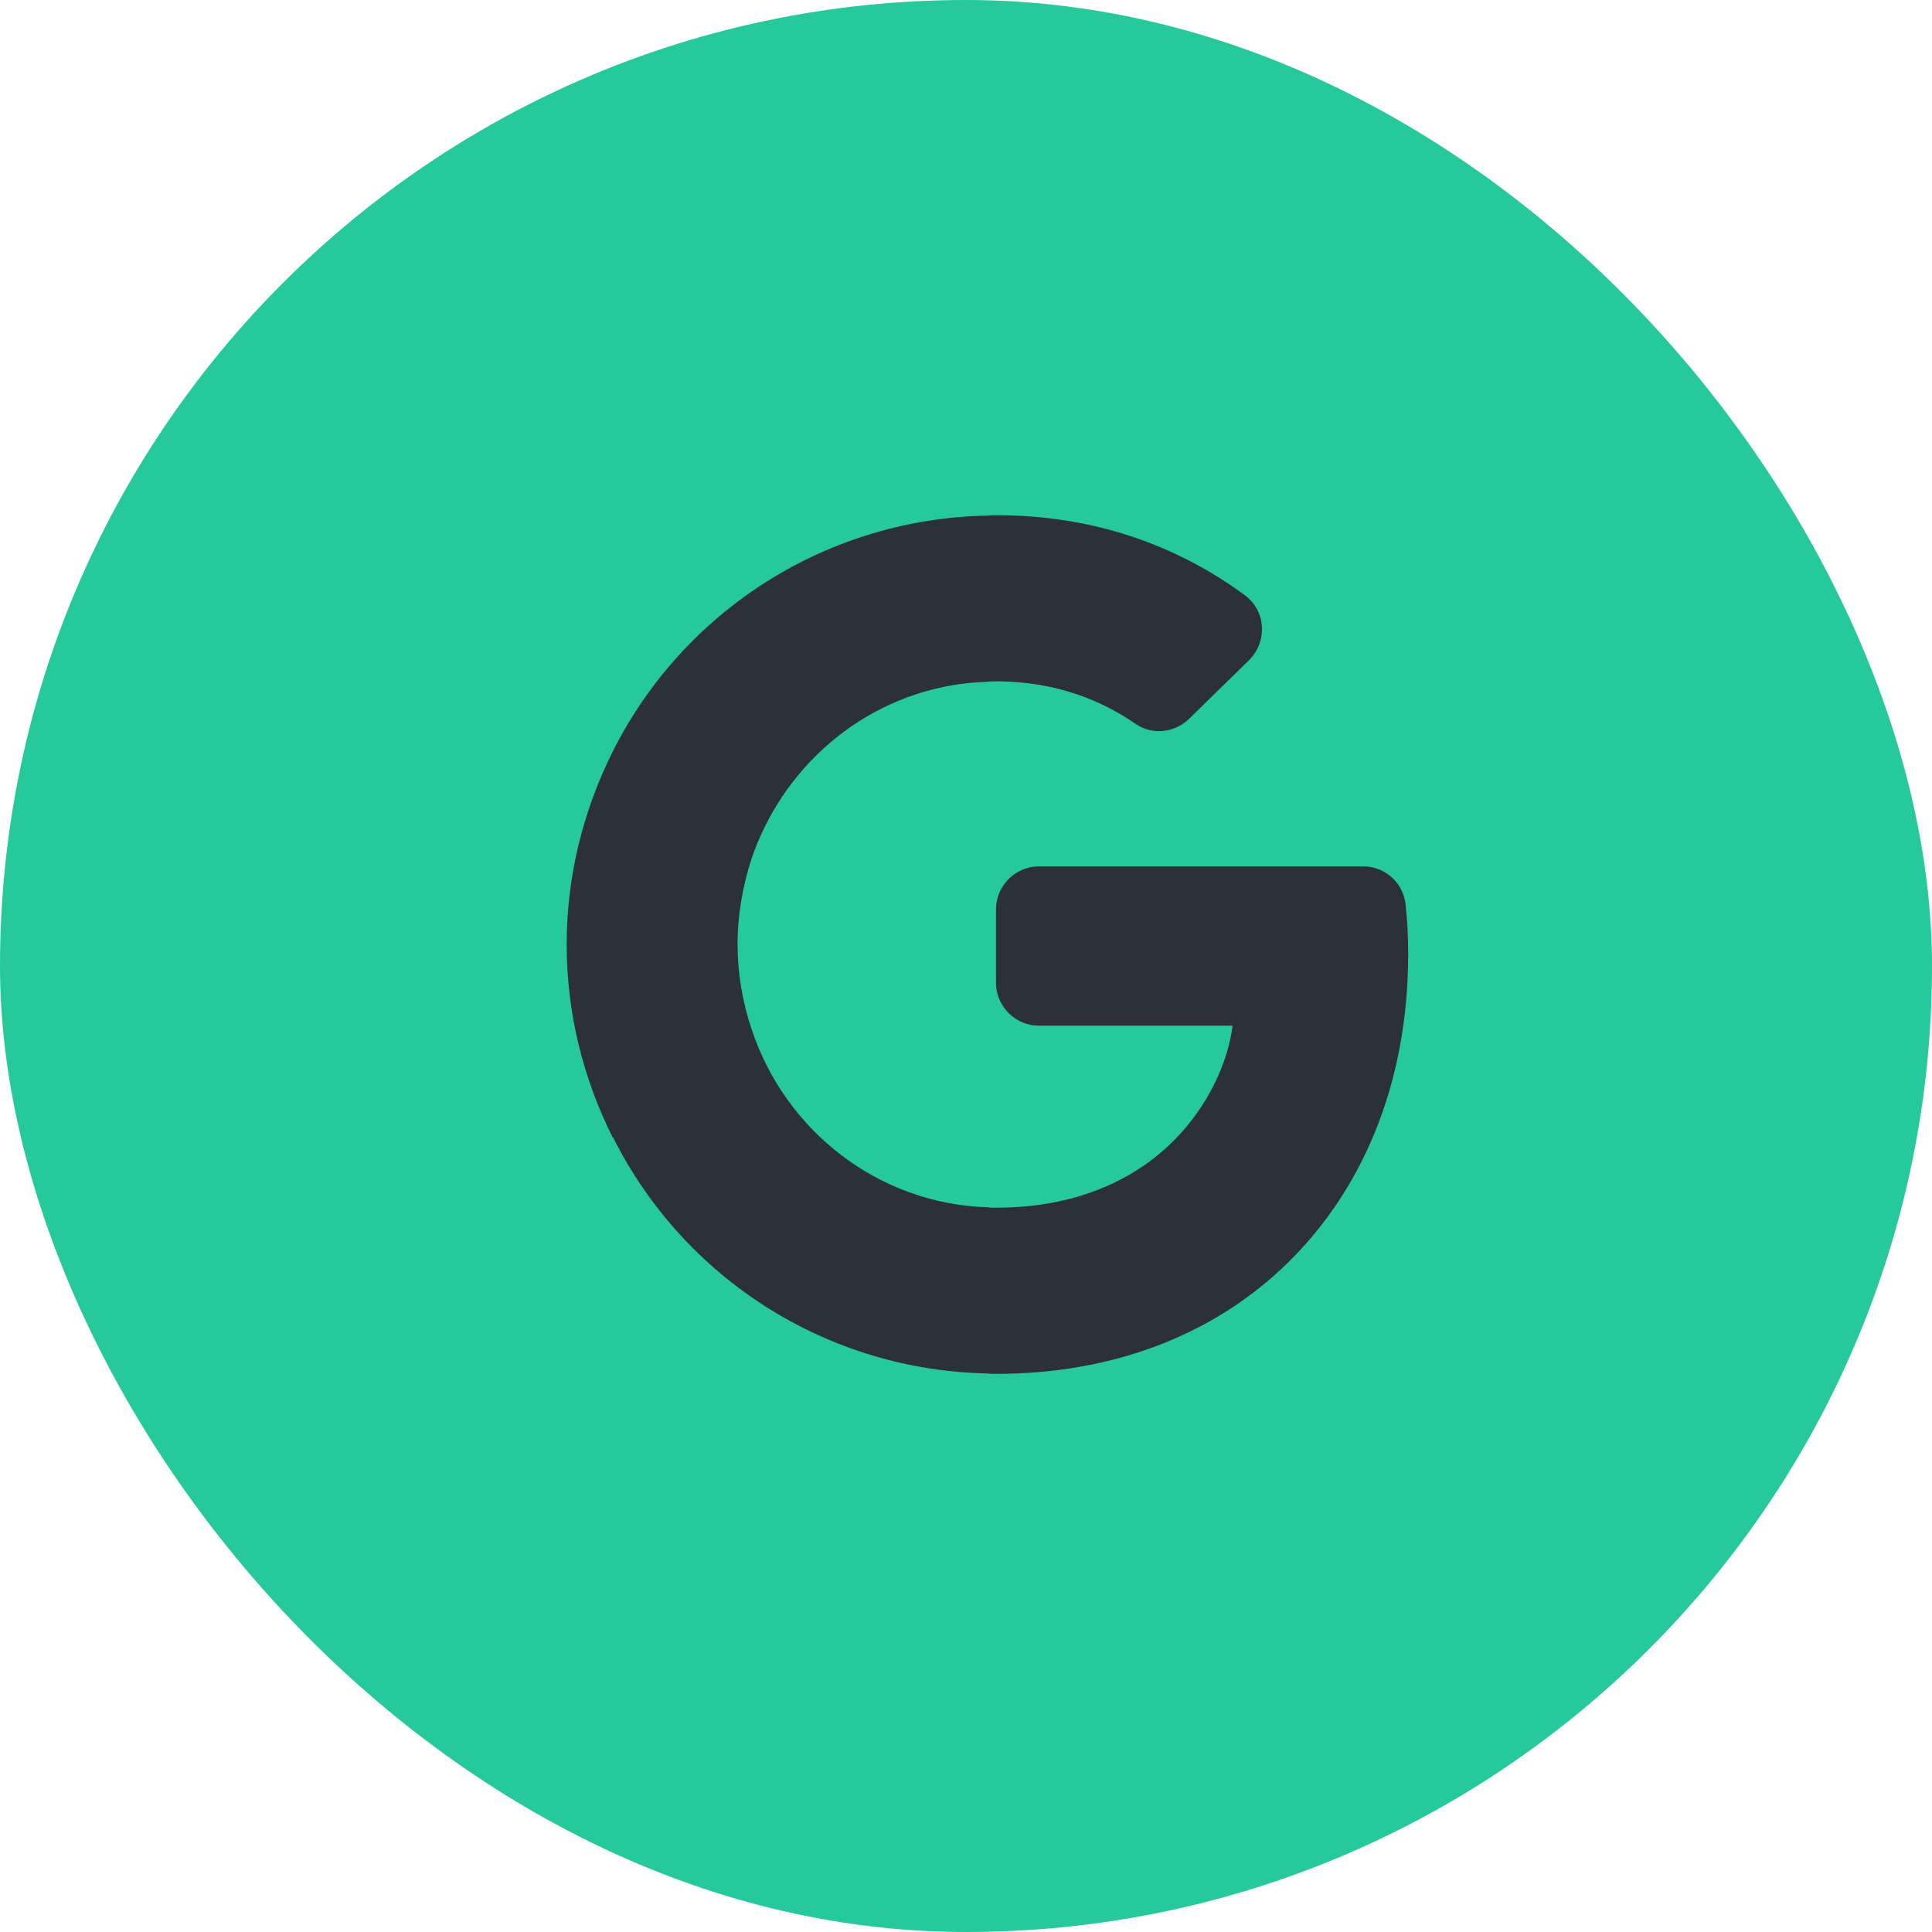 <svg width="45" height="45" viewBox="0 0 45 45" fill="none" xmlns="http://www.w3.org/2000/svg">
<rect width="45" height="45" rx="22.5" fill="#26C99B"/>
<path d="M32.739 21.07C32.715 20.825 32.599 20.598 32.416 20.433C32.233 20.269 31.995 20.178 31.749 20.18H24.199C23.649 20.18 23.199 20.63 23.199 21.18V22.89C23.199 23.44 23.649 23.89 24.199 23.89H28.709C28.599 24.81 27.999 26.2 26.669 27.13C25.819 27.72 24.689 28.13 23.199 28.13C23.129 28.13 23.069 28.13 22.999 28.12C20.449 28.04 18.289 26.33 17.509 23.98C17.293 23.342 17.181 22.674 17.179 22C17.179 21.31 17.299 20.64 17.499 20.02C17.559 19.84 17.629 19.66 17.709 19.48C18.629 17.41 20.639 15.95 22.999 15.88C23.059 15.87 23.129 15.87 23.199 15.87C24.629 15.87 25.699 16.34 26.449 16.86C26.839 17.13 27.359 17.07 27.699 16.74L29.089 15.38C29.529 14.95 29.489 14.22 28.989 13.86C27.399 12.69 25.459 12 23.199 12C23.129 12 23.069 12 22.999 12.01C21.181 12.042 19.405 12.572 17.866 13.541C16.328 14.511 15.083 15.883 14.269 17.51C13.589 18.87 13.199 20.39 13.199 22C13.199 23.61 13.589 25.13 14.269 26.49H14.279C15.092 28.115 16.335 29.487 17.872 30.457C19.409 31.426 21.182 31.956 22.999 31.99C23.069 32 23.129 32 23.199 32C25.899 32 28.169 31.11 29.819 29.58C31.709 27.83 32.799 25.27 32.799 22.22C32.799 21.79 32.779 21.42 32.739 21.07Z" fill="#2C3037"/>
</svg>
